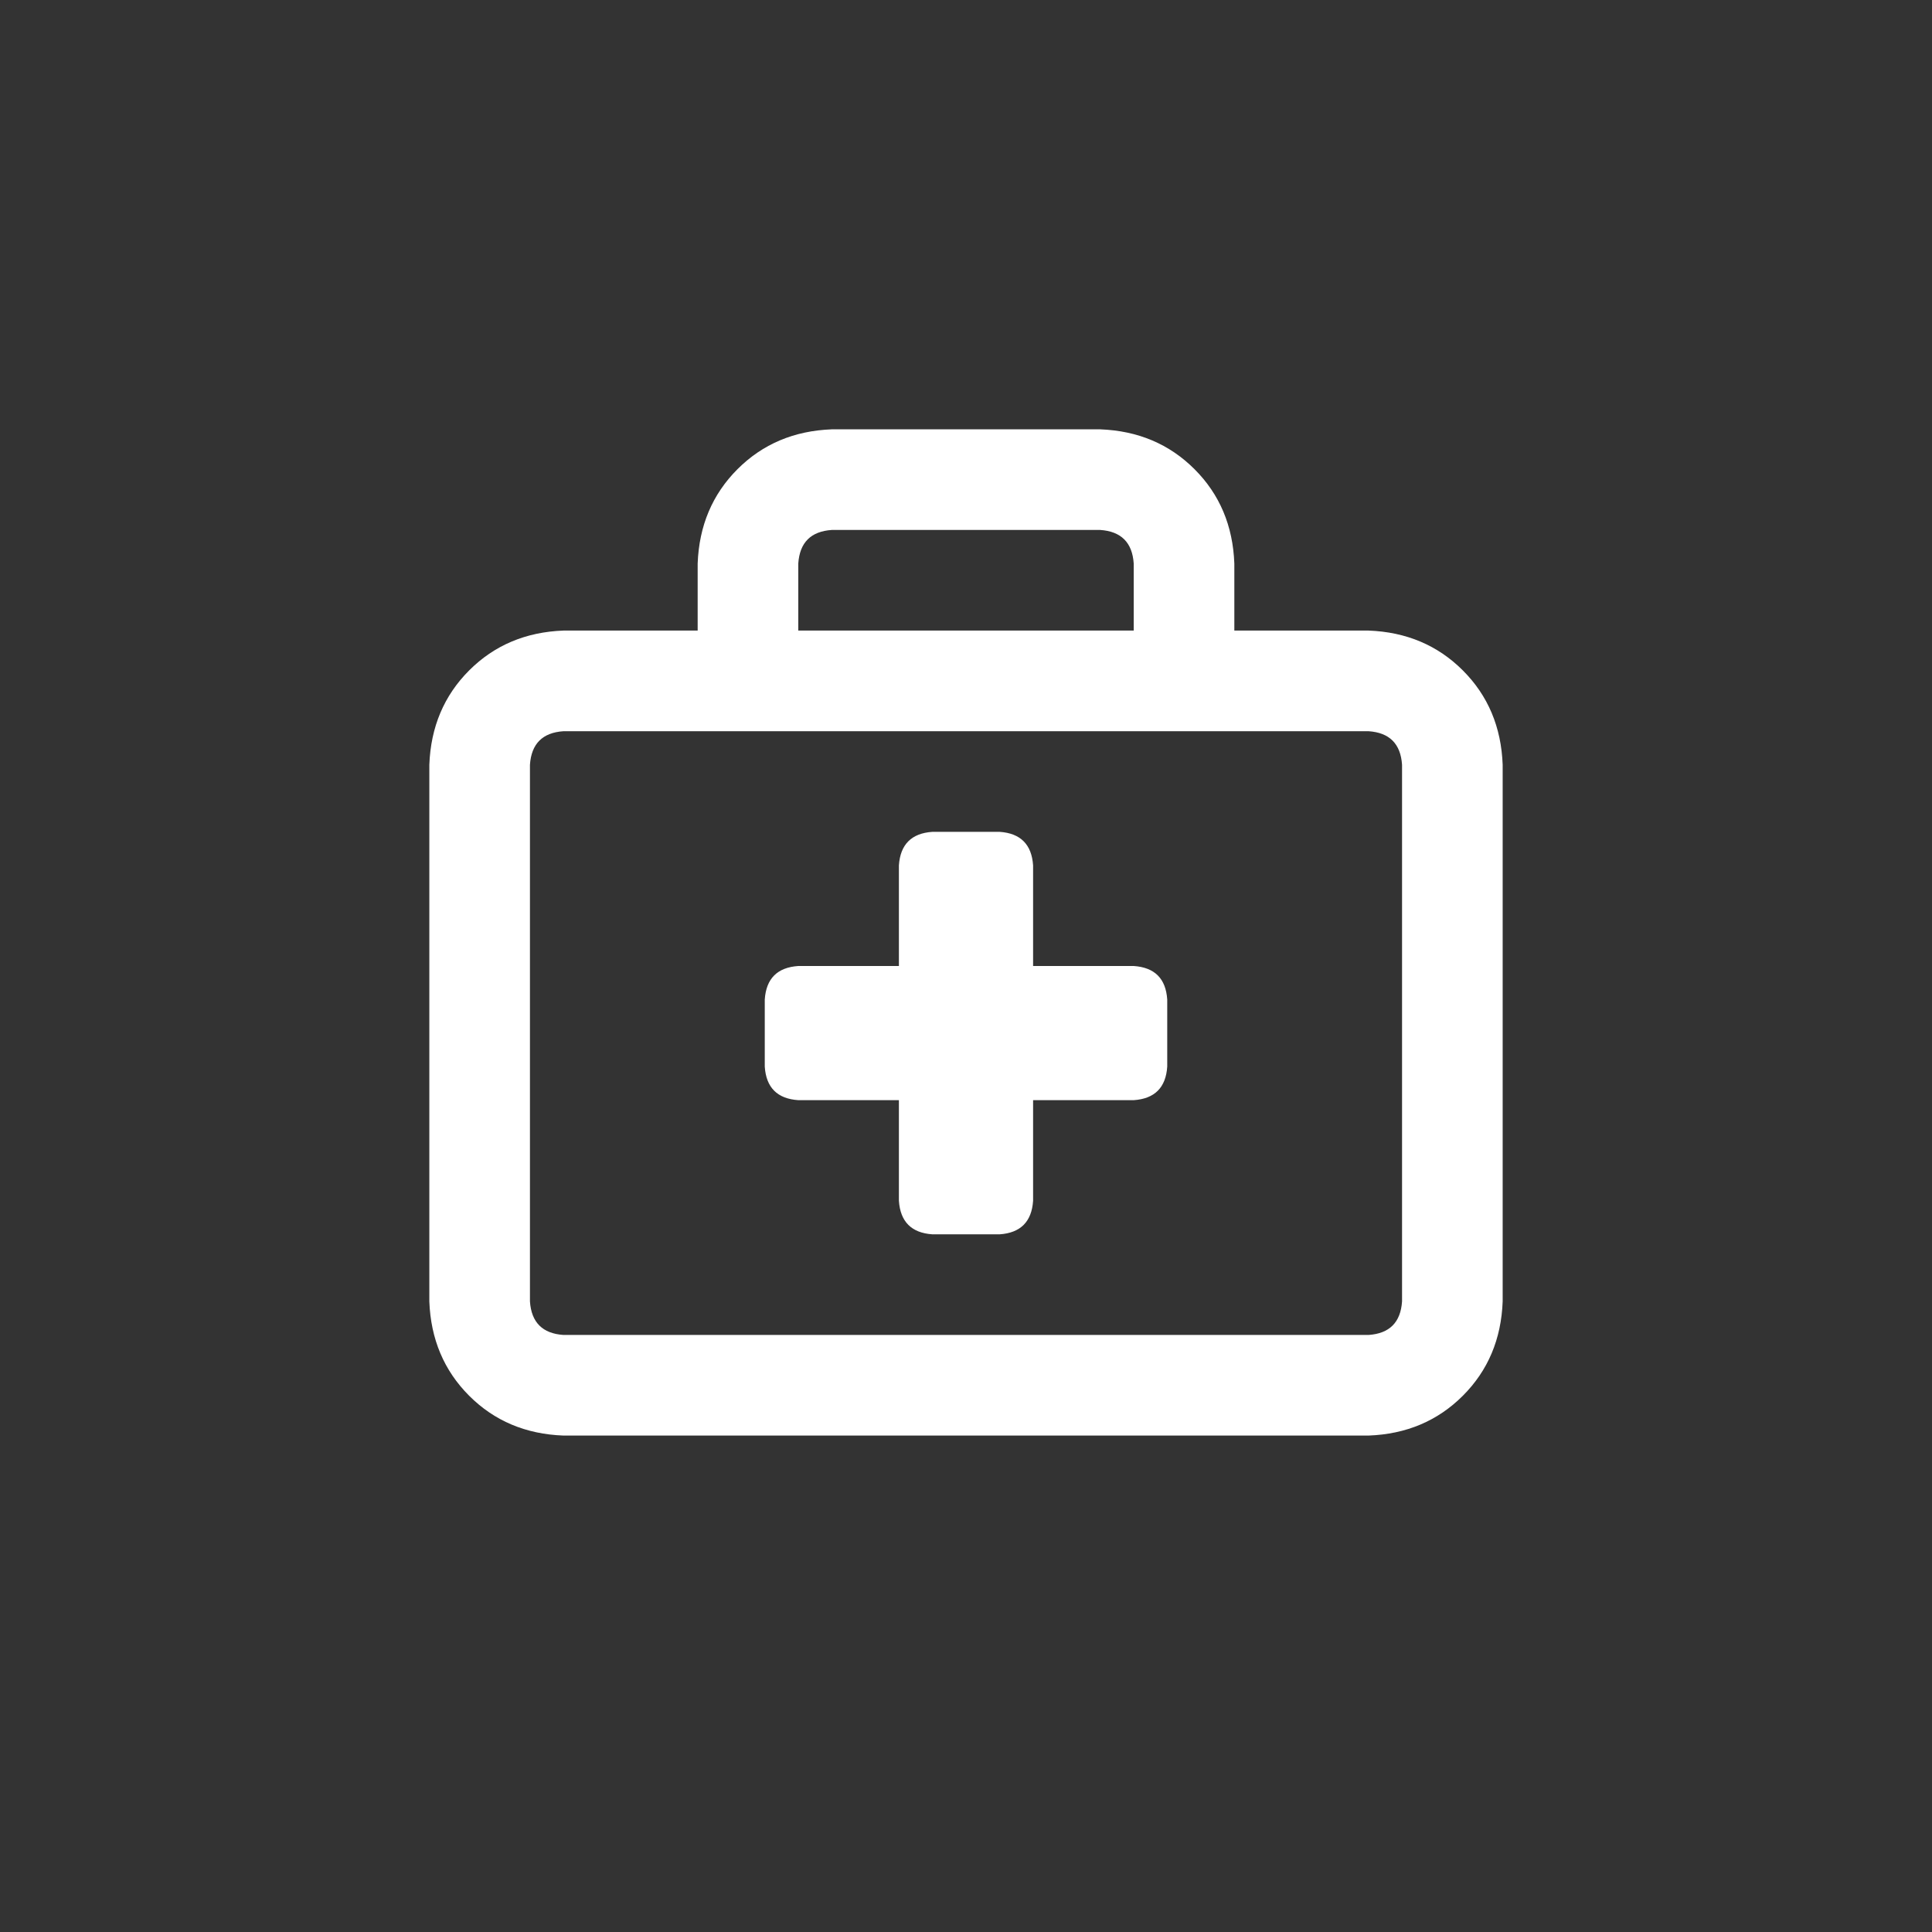 <svg width="63" height="63" viewBox="0 0 63 63" fill="none" xmlns="http://www.w3.org/2000/svg">
<rect x="0" y="0" width="63" height="63" fill="#333333" stroke="none"/>
<path d="M44.625 20.562H40.25V18.375C40.204 17.145 39.772 16.119 38.951 15.299C38.131 14.479 37.105 14.046 35.875 14H27.125C25.895 14.046 24.869 14.479 24.049 15.299C23.229 16.119 22.796 17.145 22.75 18.375V20.562H18.375C17.145 20.608 16.119 21.041 15.299 21.861C14.479 22.682 14.046 23.707 14 24.938V42.438C14.046 43.668 14.479 44.693 15.299 45.514C16.119 46.334 17.145 46.767 18.375 46.812H44.625C45.855 46.767 46.881 46.334 47.701 45.514C48.522 44.693 48.954 43.668 49 42.438V24.938C48.954 23.707 48.522 22.682 47.701 21.861C46.881 21.041 45.855 20.608 44.625 20.562ZM26.031 18.375C26.077 17.691 26.441 17.327 27.125 17.281H35.875C36.559 17.327 36.923 17.691 36.969 18.375V20.562H26.031V18.375ZM45.719 42.438C45.673 43.121 45.309 43.486 44.625 43.531H18.375C17.691 43.486 17.327 43.121 17.281 42.438V24.938C17.327 24.254 17.691 23.889 18.375 23.844H44.625C45.309 23.889 45.673 24.254 45.719 24.938V42.438ZM36.969 31.5H33.688V28.219C33.642 27.535 33.277 27.171 32.594 27.125H30.406C29.723 27.171 29.358 27.535 29.312 28.219V31.5H26.031C25.348 31.546 24.983 31.91 24.938 32.594V34.781C24.983 35.465 25.348 35.829 26.031 35.875H29.312V39.156C29.358 39.84 29.723 40.204 30.406 40.25H32.594C33.277 40.204 33.642 39.84 33.688 39.156V35.875H36.969C37.652 35.829 38.017 35.465 38.062 34.781V32.594C38.017 31.91 37.652 31.546 36.969 31.5Z" fill="white"/>
</svg>
